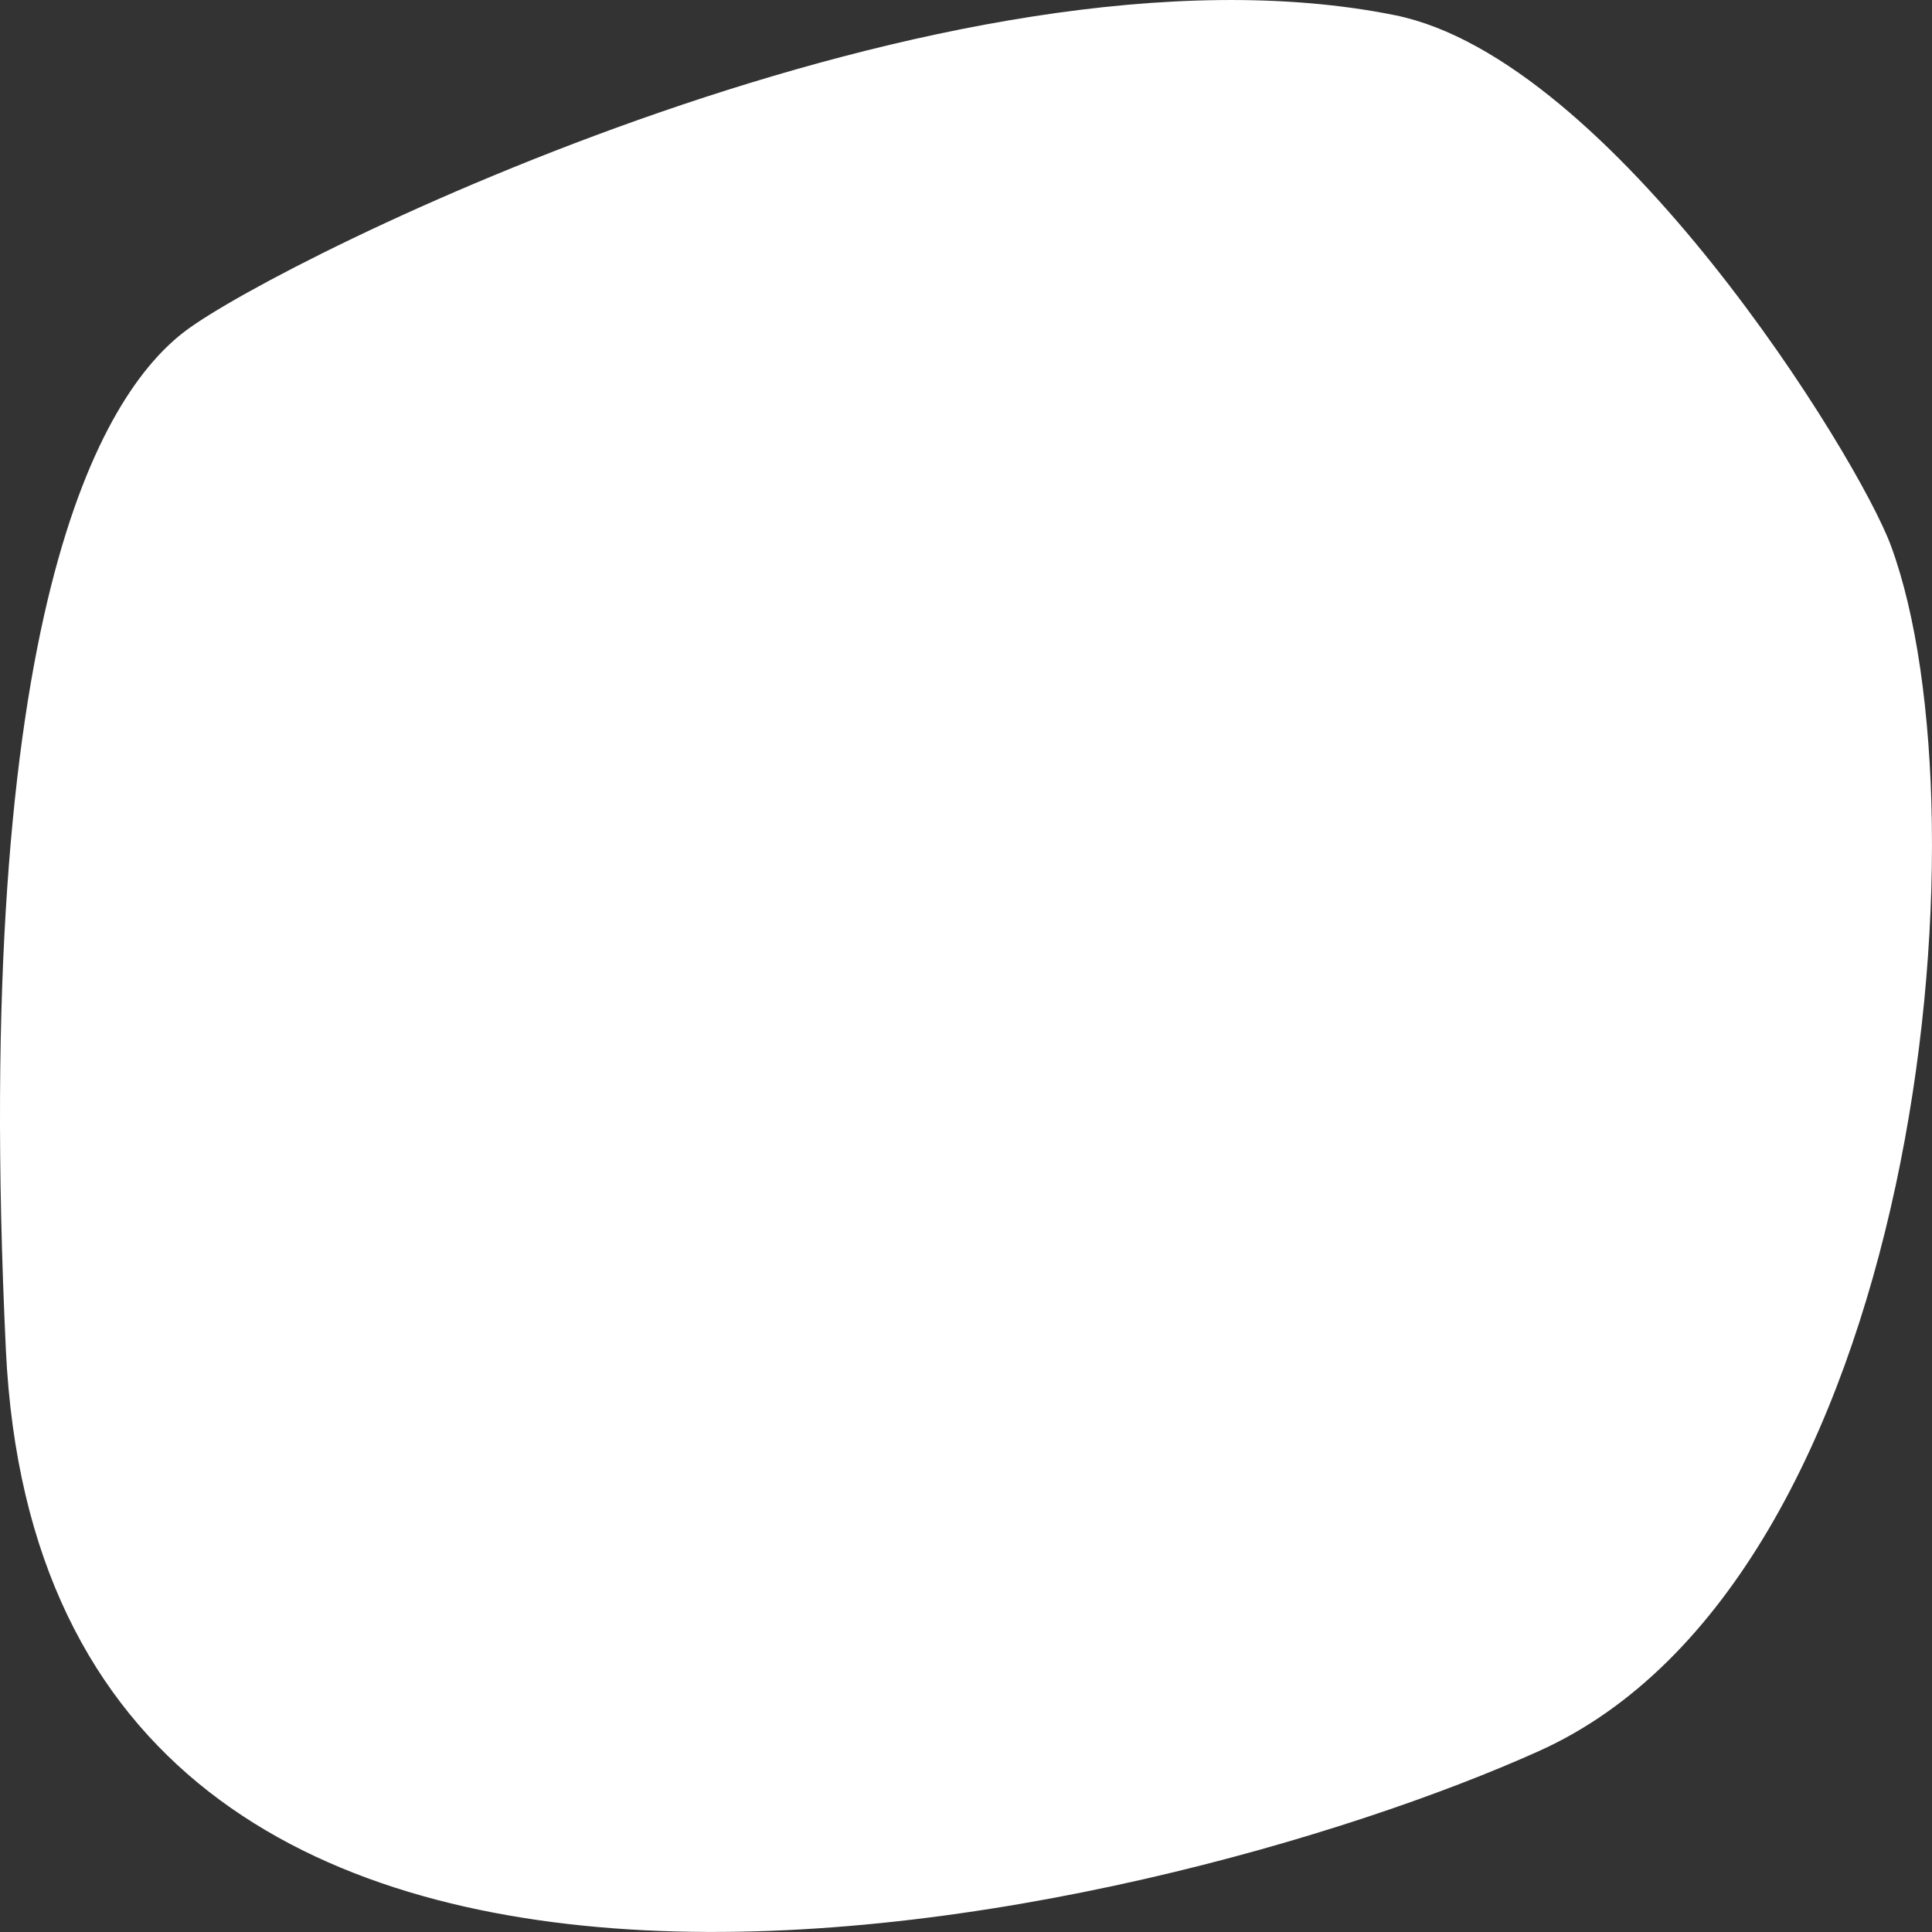 <svg id="button_-_iconBG" data-name="button - iconBG" xmlns="http://www.w3.org/2000/svg" viewBox="0 0 42 42">
  <rect x="0" y="0" width="42" height="42" fill="#333333" stroke="none"/>
  <path id="shape" d="M.128,29.348C1,47.629,25.167,41.8,33.459,38.065s9.823-20.29,7.651-26.194C40.4,9.932,35.048,1.285,30.327.331,20.681-1.618,6.135,5.616,4.039,7.188,2.192,8.574-.636,13.283.128,29.348Z" transform="translate(0)" fill="#fff"/>
</svg>
